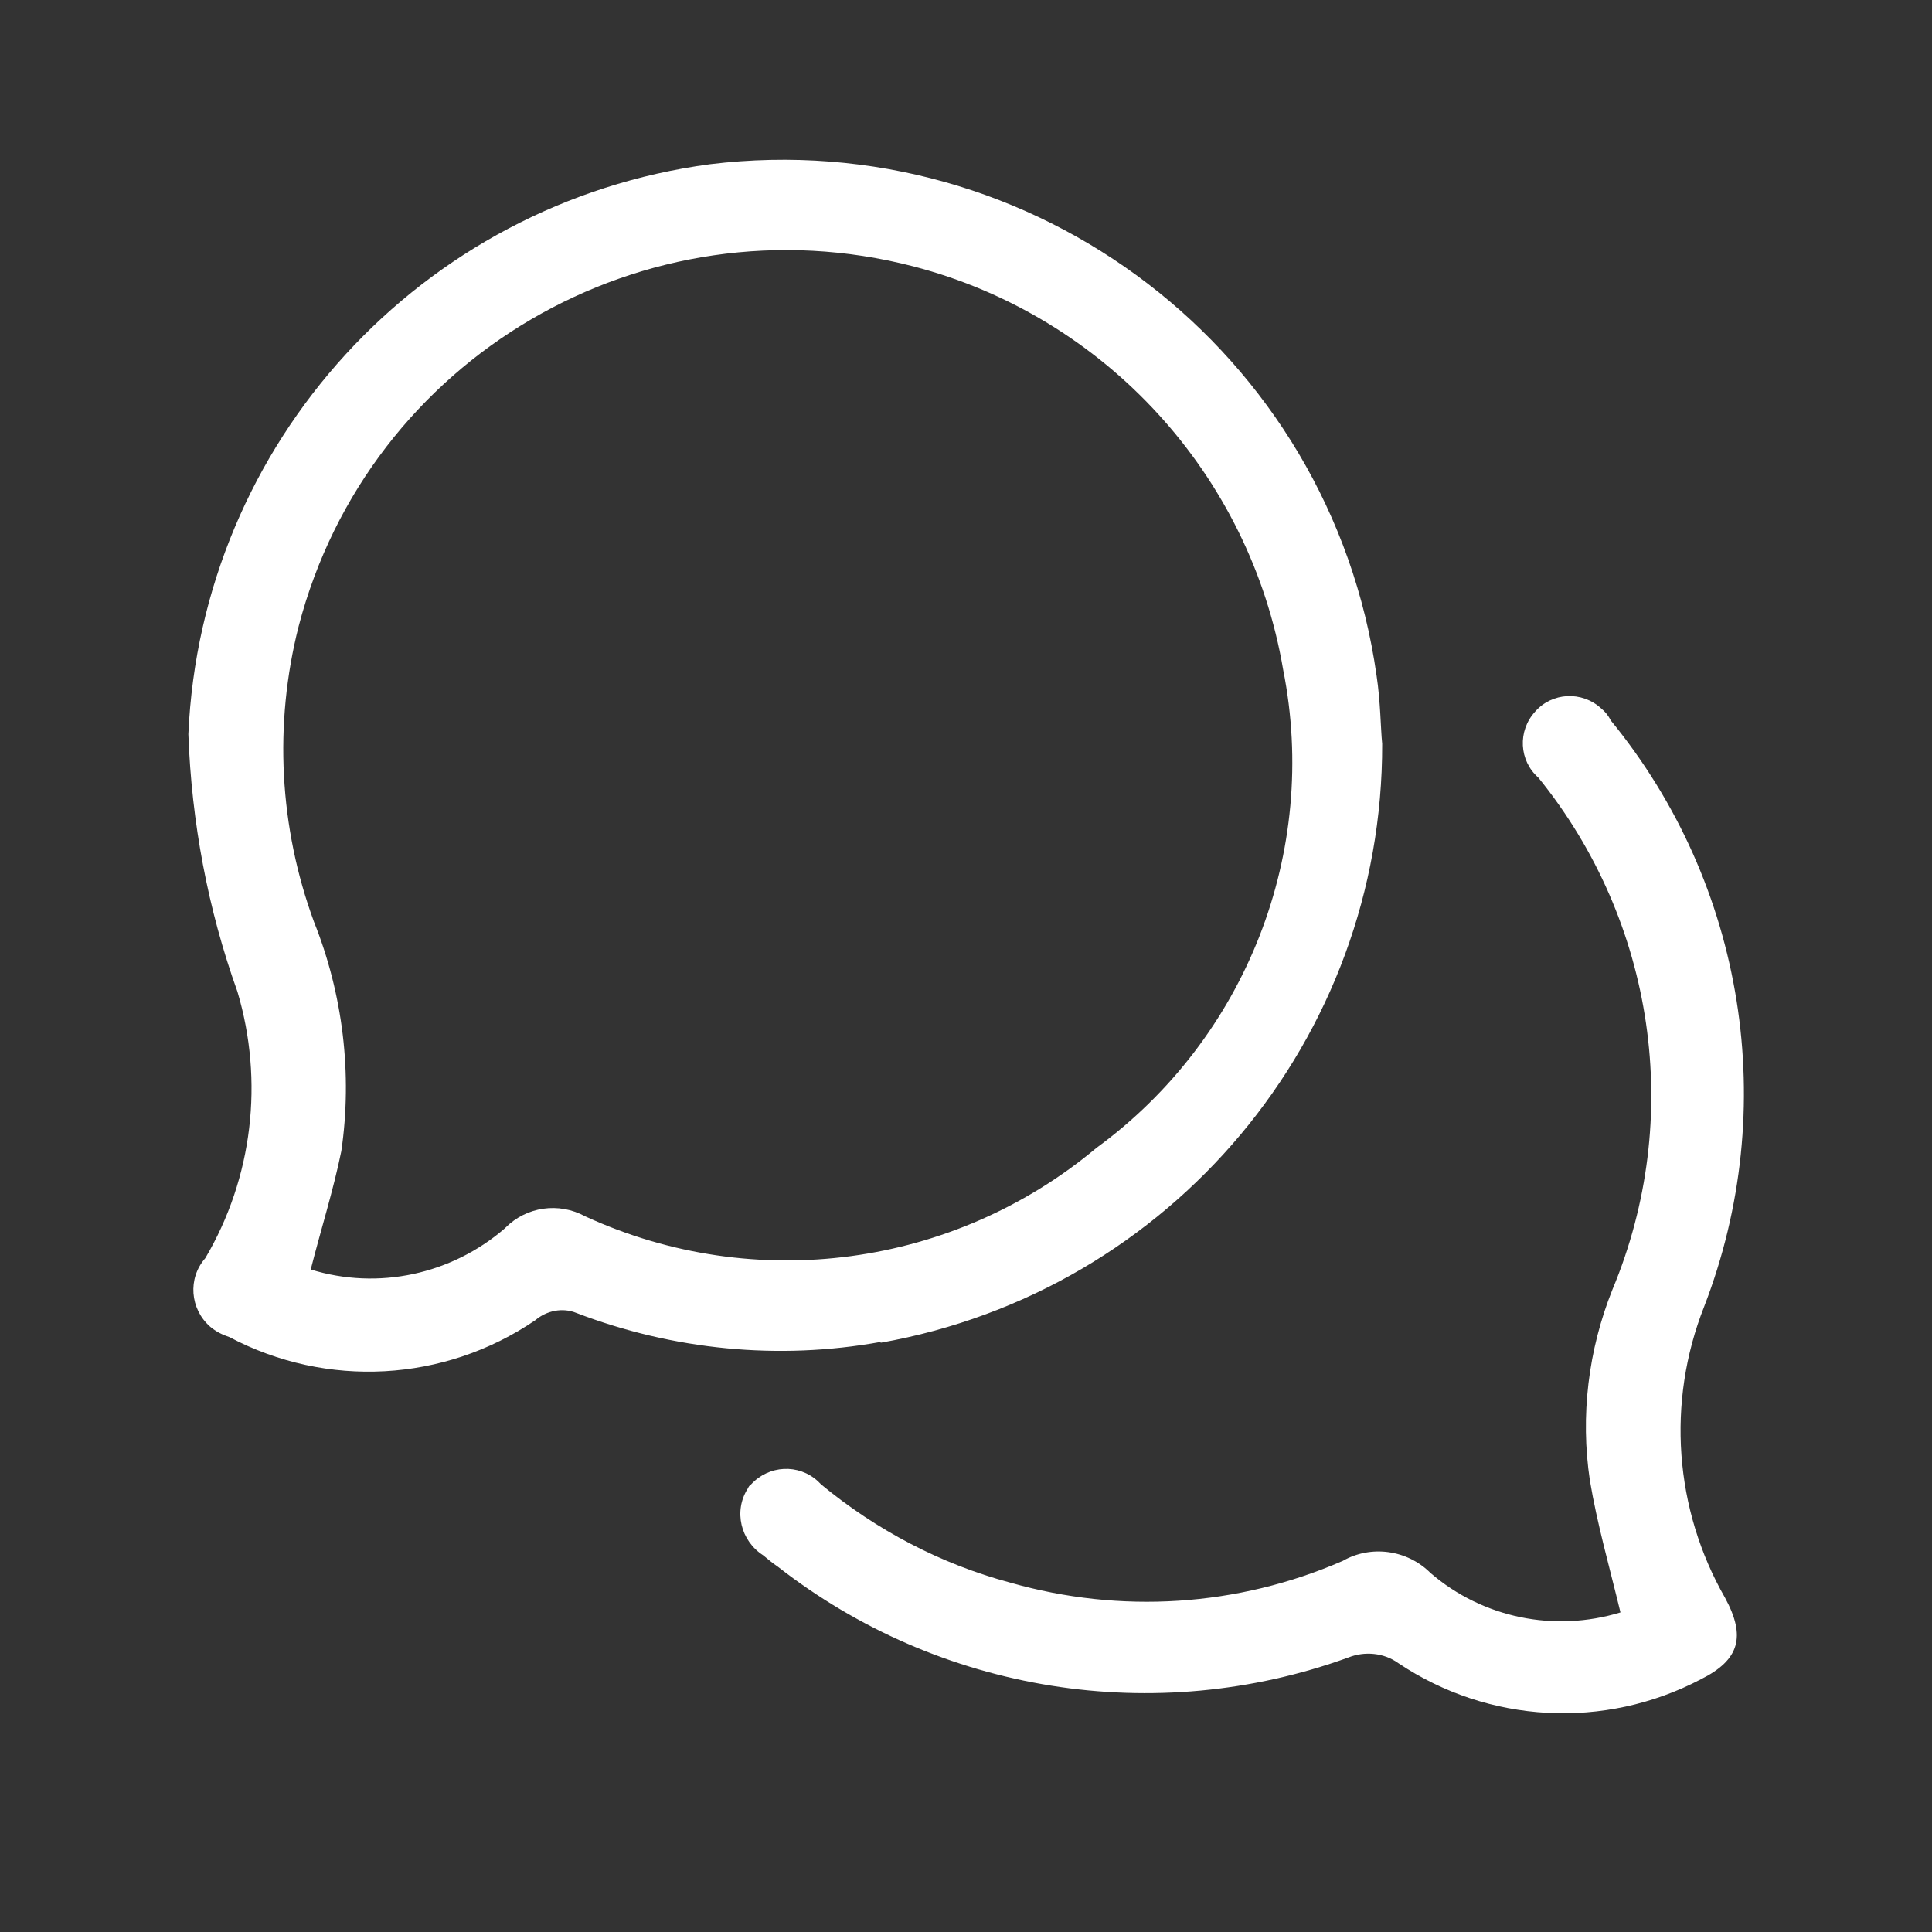 <?xml version="1.0" encoding="UTF-8"?>
<svg xmlns="http://www.w3.org/2000/svg" id="Ebene_1" data-name="Ebene 1" viewBox="0 0 24 24">
  <rect x="0" y="0" width="24" height="24" fill="#333333" stroke="none"/>
  <defs>
    <style>
      .cls-1 {
        fill: #fff;
        stroke-width: 0px;
      }
    </style>
  </defs>
  <g id="Icon">
    <path id="Pfad_5" data-name="Pfad 5" class="cls-1" d="M20.13,20.03c-.14-.58-.29-1.1-.38-1.64-.12-.8-.02-1.62.28-2.37.89-2.13.53-4.57-.92-6.36-.24-.21-.26-.58-.04-.82.21-.24.58-.26.82-.04.05.04.09.09.12.15,1.67,2.04,2.11,4.82,1.16,7.28-.47,1.19-.37,2.52.26,3.62.26.48.18.77-.3,1.01-1.2.63-2.64.55-3.76-.2-.18-.13-.42-.15-.62-.07-2.4.87-5.08.44-7.09-1.13-.06-.04-.12-.09-.18-.14-.28-.18-.37-.55-.19-.83.01-.02.02-.04.04-.05.22-.24.59-.26.83-.04.01.01.02.02.04.04.69.57,1.49.99,2.35,1.22,1.37.39,2.82.3,4.13-.27.35-.2.8-.14,1.09.15.65.56,1.54.74,2.36.49"></path>
    <path id="Pfad_6" data-name="Pfad 6" class="cls-1" d="M10.94,16.68c3.61-.64,6.24-3.78,6.23-7.44-.02-.2-.02-.52-.07-.85-.57-4.02-4.25-6.84-8.28-6.35-3.59.48-6.32,3.46-6.48,7.08.04,1.09.24,2.17.61,3.2.33,1.11.19,2.31-.4,3.31-.22.25-.19.63.06.85.07.06.15.1.24.13,1.21.64,2.67.56,3.8-.21.14-.12.34-.16.51-.09,1.2.46,2.51.59,3.78.36M6.27,15.26c-.66.57-1.57.77-2.41.51.13-.51.28-.98.38-1.47.14-.96.02-1.95-.34-2.85-.43-1.17-.5-2.45-.19-3.67.87-3.34,4.29-5.34,7.64-4.47,2.38.62,4.18,2.59,4.59,5.01.45,2.26-.46,4.58-2.32,5.94-1.77,1.48-4.24,1.82-6.35.85-.33-.18-.73-.12-.99.14"></path>
  </g>
</svg>
